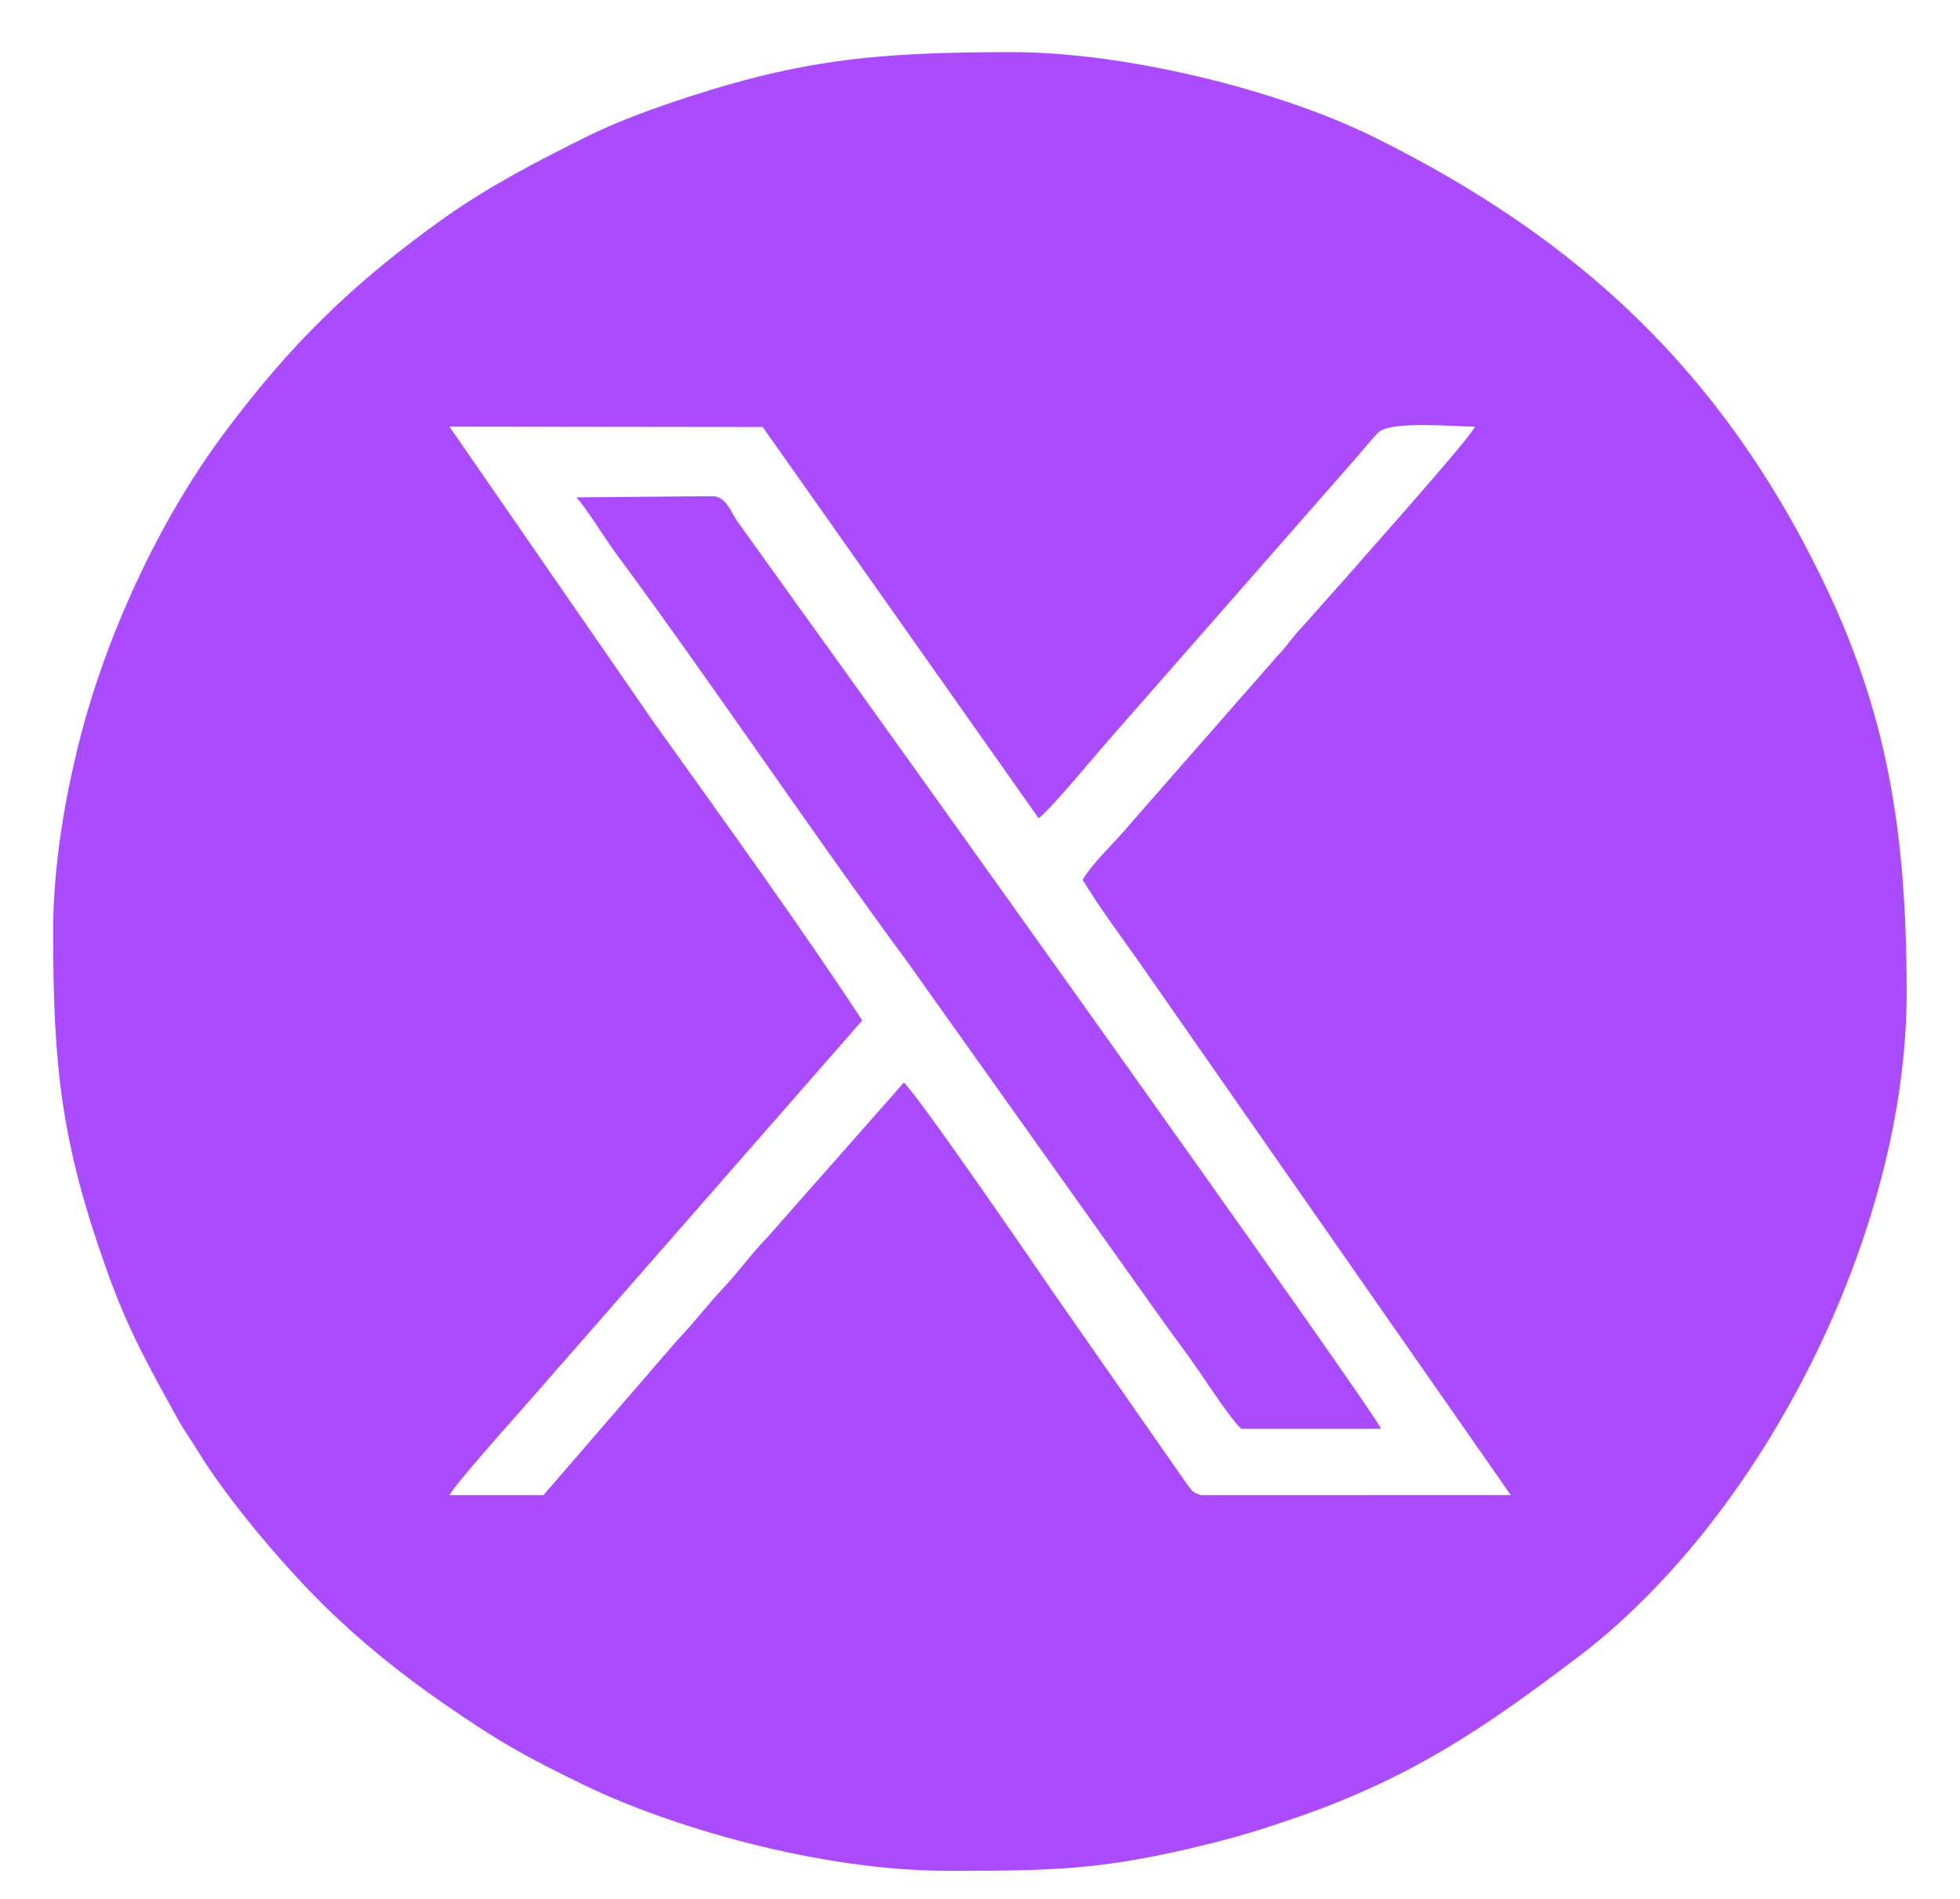 <svg width="32" height="31" viewBox="0 0 32 31" fill="none" xmlns="http://www.w3.org/2000/svg">
<g clip-path="url(#clip0_10655_23976)">
<g clip-path="url(#clip1_10655_23976)">
<g clip-path="url(#clip2_10655_23976)">
<path fill-rule="evenodd" clip-rule="evenodd" d="M14.079 16.662C13.181 15.282 11.686 13.204 10.684 11.806L7.338 6.965L12.452 6.971L16.958 13.359C17.218 13.142 17.856 12.358 18.159 12.015L22.123 7.496C22.19 7.414 22.454 7.106 22.504 7.059C22.714 6.864 23.745 6.965 24.079 6.965C24.02 7.134 22.389 8.953 22.08 9.313L21.255 10.241C21.092 10.408 21.027 10.53 20.878 10.683L18.445 13.459C18.194 13.764 17.862 14.058 17.675 14.361C17.912 14.756 18.262 15.236 18.545 15.631L24.665 24.407L19.602 24.408C19.452 24.344 19.495 24.379 19.369 24.214L17.16 21.048C17.093 20.946 14.951 17.821 14.756 17.674L12.539 20.188C12.264 20.471 12.054 20.768 11.804 21.033C11.524 21.333 11.312 21.616 11.064 21.872L8.873 24.408H7.337C7.529 24.102 8.686 22.831 9.03 22.427L14.077 16.66L14.079 16.662ZM0.868 15.231C0.868 17.439 1.007 18.663 1.732 20.705C2.083 21.696 2.405 22.264 2.897 23.156C3.012 23.363 3.117 23.501 3.234 23.695C3.72 24.492 4.639 25.57 5.286 26.206C5.899 26.808 6.543 27.326 7.251 27.816C8.139 28.43 8.567 28.672 9.555 29.15C10.955 29.827 13.384 30.541 15.467 30.541C17.19 30.541 17.987 30.533 19.699 30.112C20.207 29.988 20.63 29.856 21.104 29.693C23.043 29.03 24.233 28.209 25.751 27.061C28.783 24.769 31.129 20.12 31.129 16.217C31.129 13.539 30.806 11.611 29.731 9.413C28.094 6.068 25.782 3.897 22.44 2.242C20.843 1.451 18.342 0.851 16.529 0.851C14.252 0.851 13.008 0.975 10.892 1.698C10.47 1.842 9.976 2.034 9.595 2.223C8.814 2.609 7.986 3.039 7.276 3.542C5.757 4.62 4.71 5.648 3.611 7.138C2.58 8.536 1.733 10.385 1.304 12.065C1.067 12.996 0.867 14.106 0.867 15.232L0.868 15.231Z" fill="#AA4BFD"/>
<path fill-rule="evenodd" clip-rule="evenodd" d="M20.263 23.326H22.547C22.51 23.132 13.957 11.17 13.062 9.938L12.037 8.509C11.934 8.362 11.855 8.1 11.627 8.1L9.41 8.12C9.579 8.303 9.867 8.777 10.043 9.016C11.617 11.145 13.214 13.531 14.813 15.702L18.895 21.439C19.124 21.766 19.346 22.051 19.58 22.39C19.745 22.63 20.078 23.145 20.265 23.327L20.263 23.326Z" fill="#AA4BFD"/>
</g>
</g>
</g>
<defs>
<clipPath id="clip0_10655_23976">
<rect width="32" height="30" fill="white" transform="translate(0 0.85)"/>
</clipPath>
<clipPath id="clip1_10655_23976">
<rect width="32" height="30" fill="white" transform="translate(0 0.85)"/>
</clipPath>
<clipPath id="clip2_10655_23976">
<rect width="32" height="30" fill="white" transform="translate(0 0.85)"/>
</clipPath>
</defs>
</svg>
